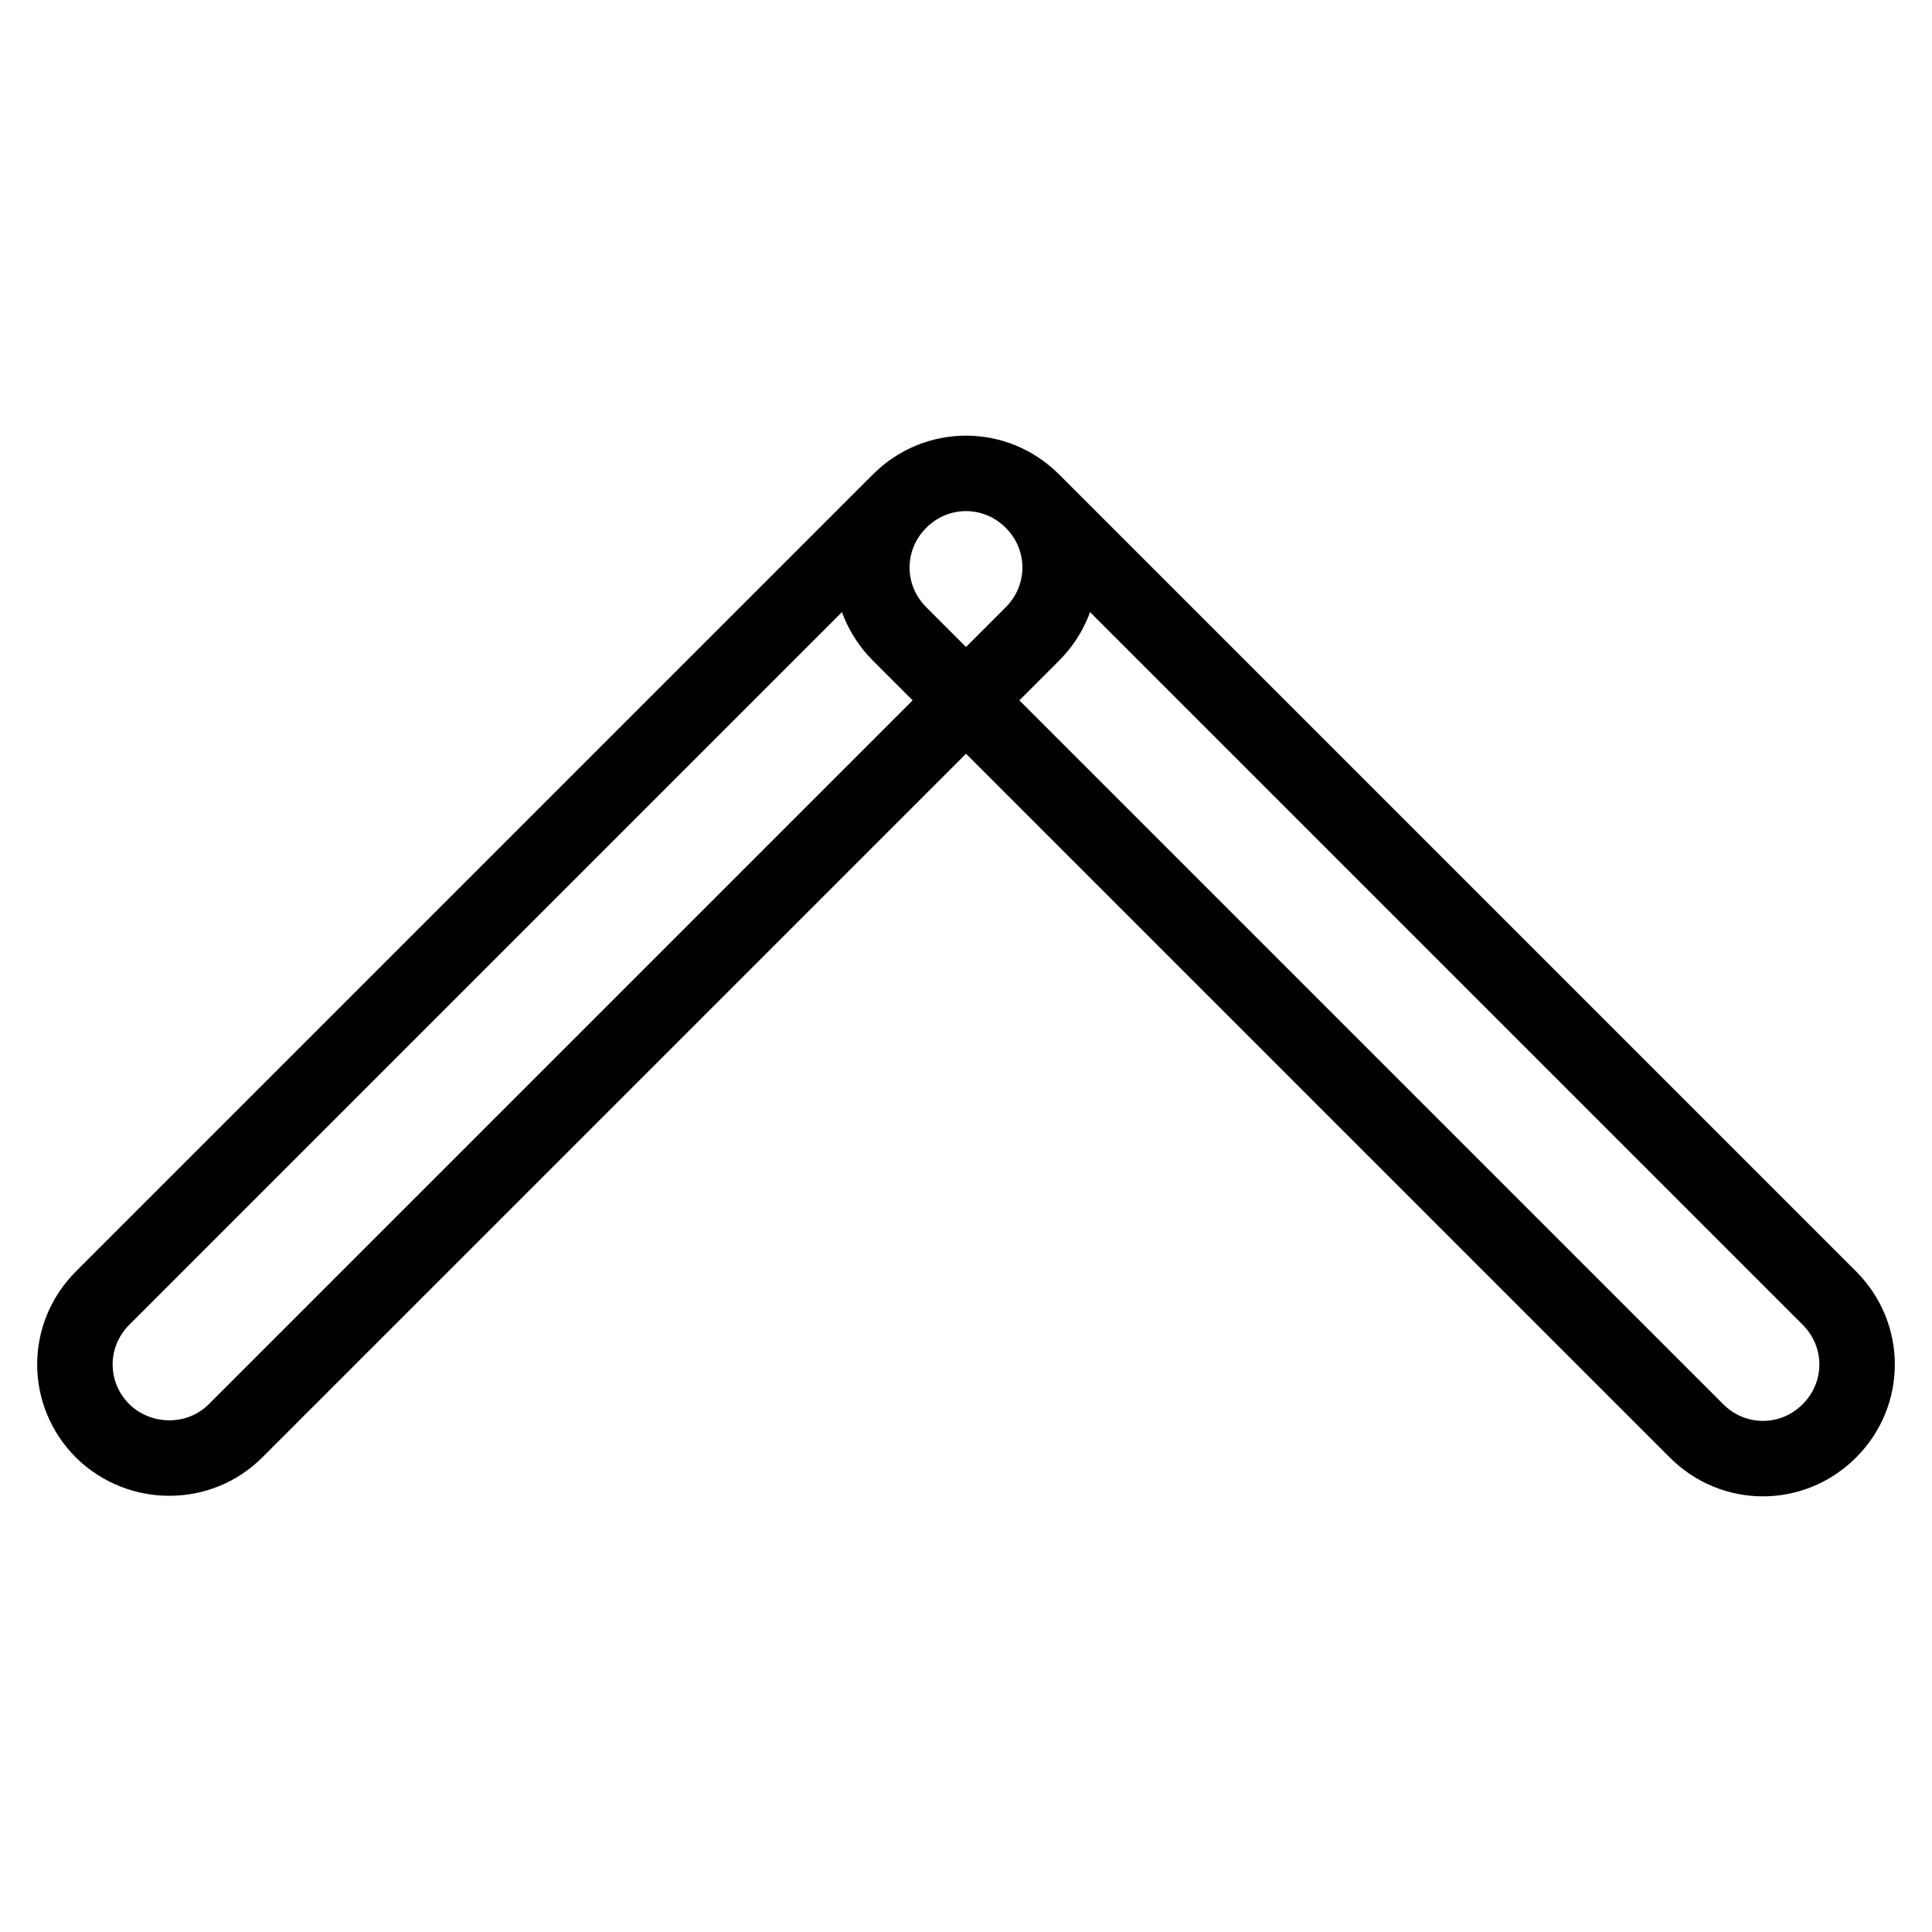 <?xml version="1.0" encoding="utf-8"?>
<!-- Svg Vector Icons : http://www.onlinewebfonts.com/icon -->
<!DOCTYPE svg PUBLIC "-//W3C//DTD SVG 1.1//EN" "http://www.w3.org/Graphics/SVG/1.1/DTD/svg11.dtd">
<svg version="1.1" xmlns="http://www.w3.org/2000/svg" xmlns:xlink="http://www.w3.org/1999/xlink" x="0px" y="0px" viewBox="0 0 256 256" enable-background="new 0 0 256 256" xml:space="preserve">
<g> <path stroke-width="10" fill-opacity="0" stroke="#000000"  d="M13.6,189.6c-4.9-4.9-4.9-12.7,0-17.6L119.2,66.4c4.9-4.9,12.7-4.9,17.6,0c4.9,4.9,4.9,12.7,0,17.6 L31.2,189.6C26.4,194.4,18.5,194.4,13.6,189.6z M119.2,66.4c4.9-4.9,12.7-4.9,17.6,0L242.4,172c4.9,4.9,4.9,12.7,0,17.6 s-12.7,4.9-17.6,0L119.2,84C114.3,79.1,114.3,71.3,119.2,66.4z"/></g>
</svg>